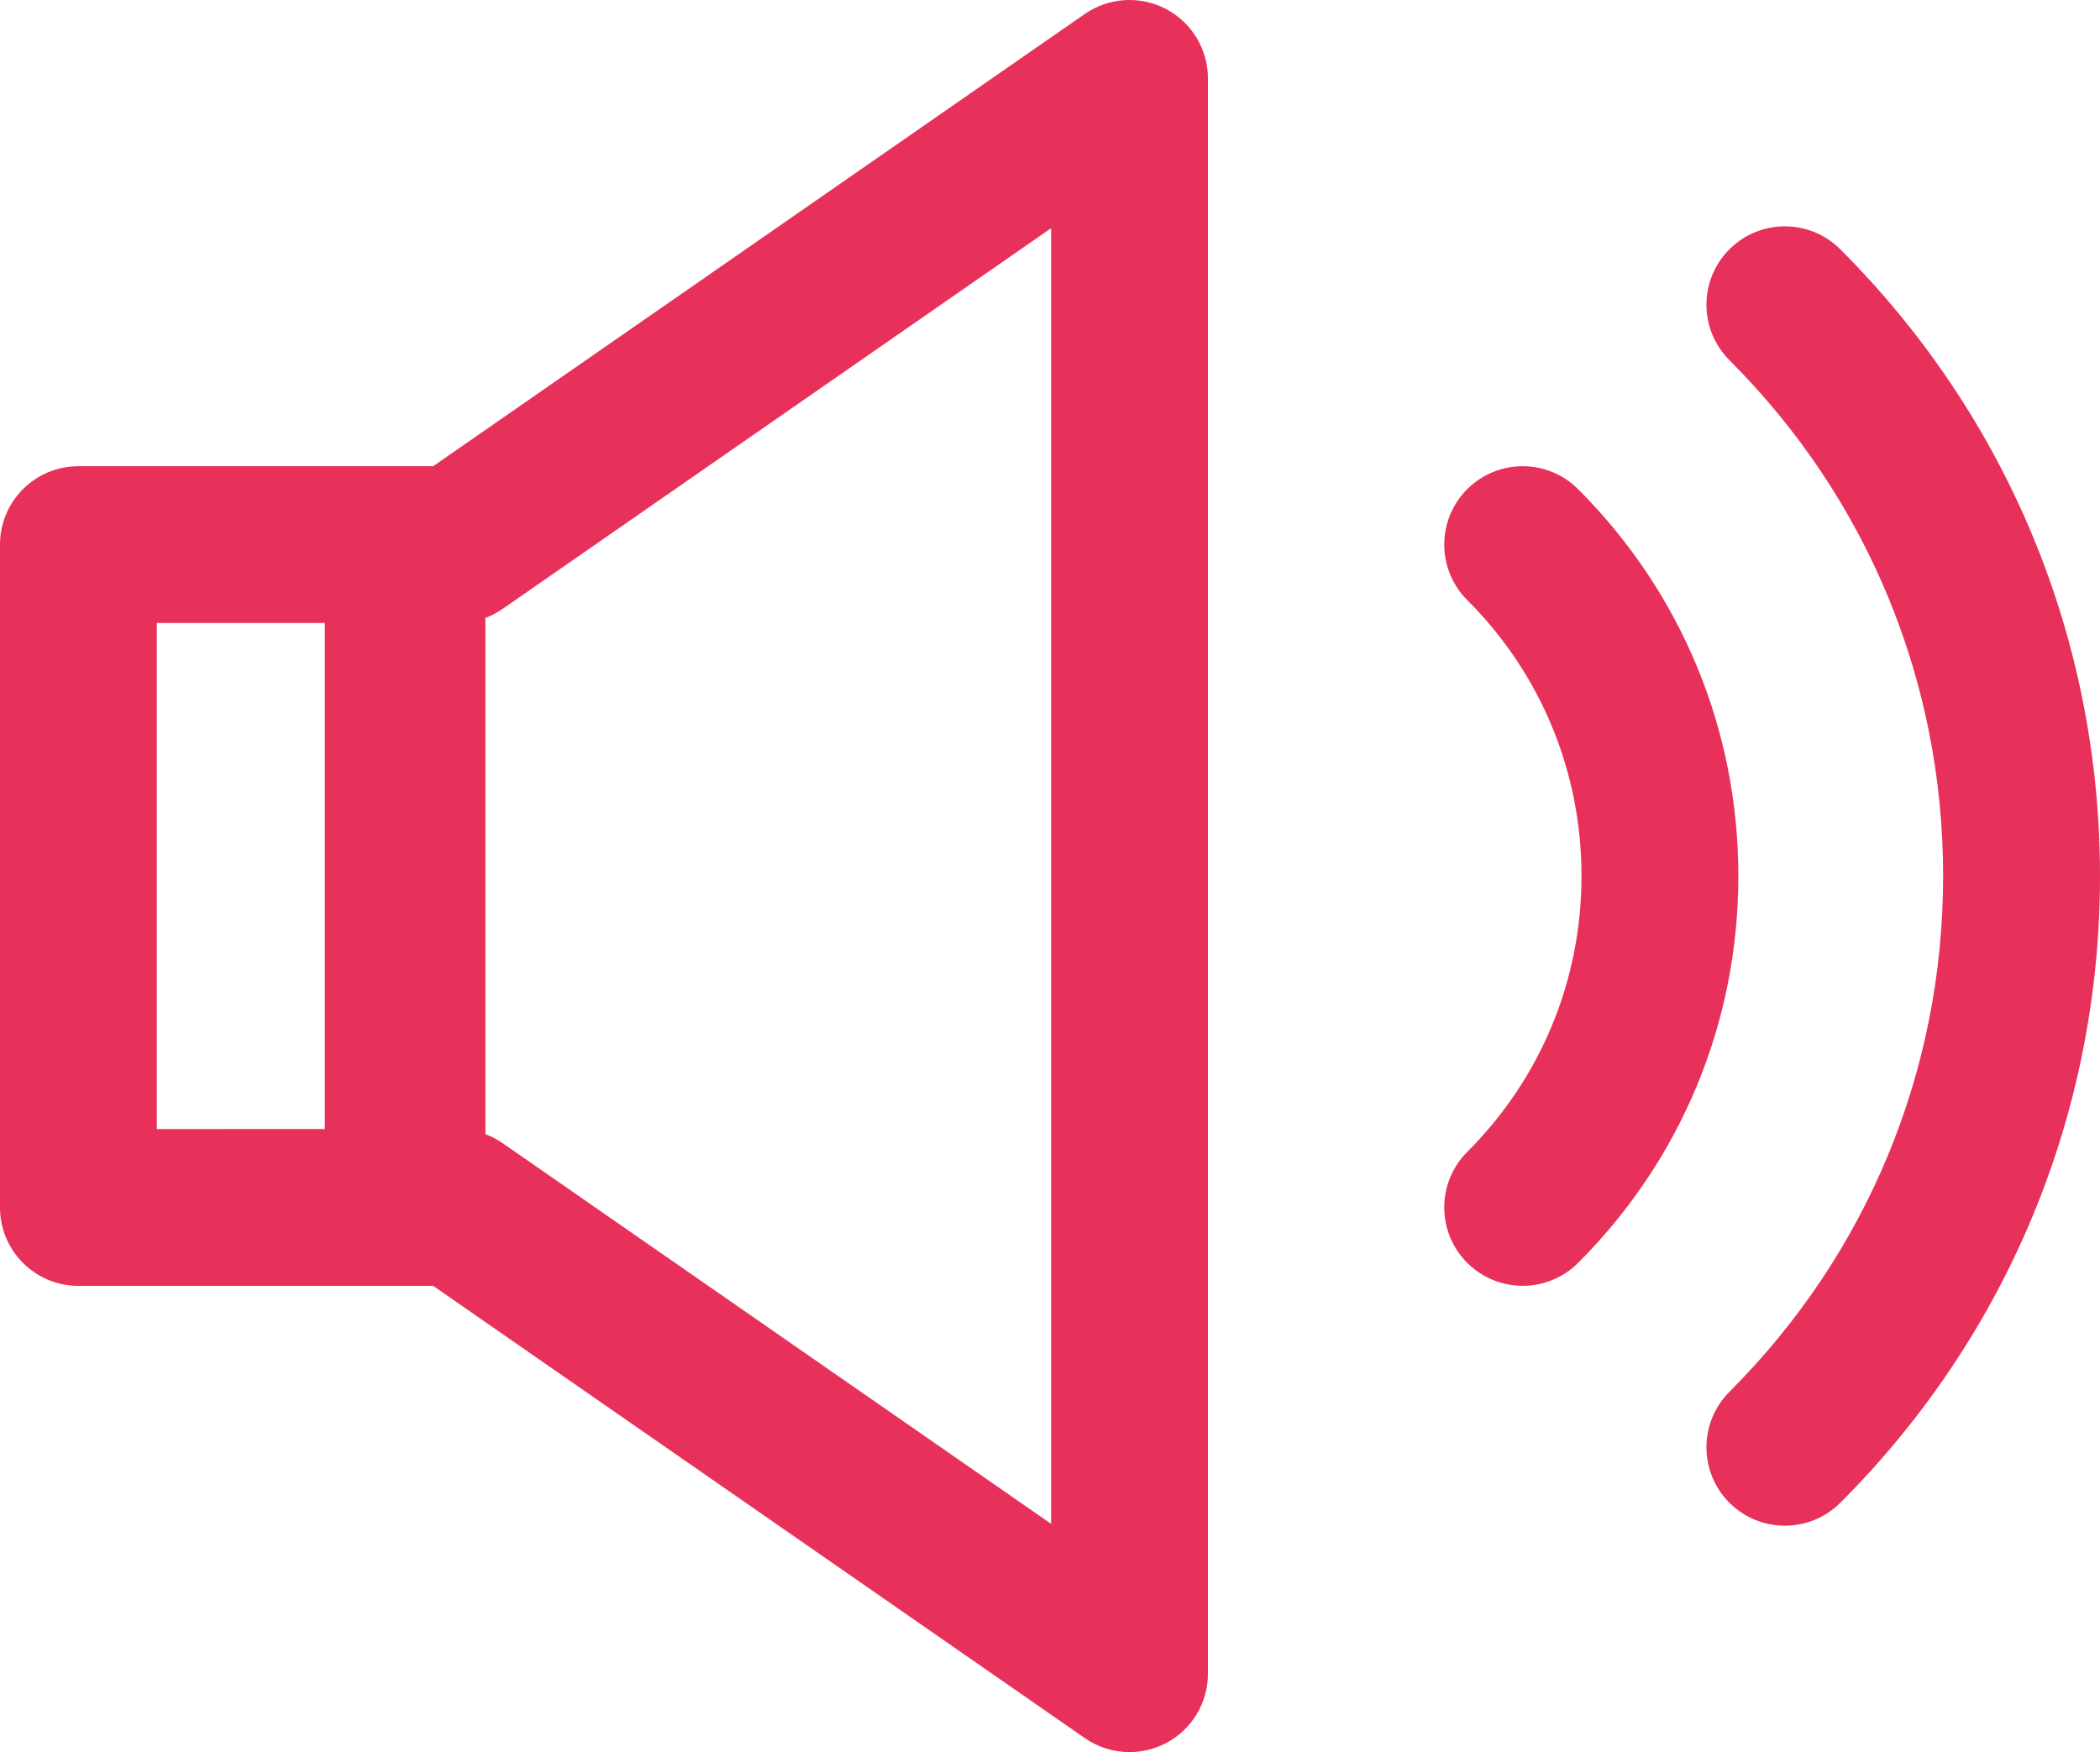 <?xml version="1.0" encoding="utf-8"?>
<!-- Generator: Adobe Illustrator 15.1.0, SVG Export Plug-In . SVG Version: 6.00 Build 0)  -->
<!DOCTYPE svg PUBLIC "-//W3C//DTD SVG 1.1//EN" "http://www.w3.org/Graphics/SVG/1.1/DTD/svg11.dtd">
<svg version="1.1" id="_x30_4_bold" xmlns="http://www.w3.org/2000/svg" xmlns:xlink="http://www.w3.org/1999/xlink" x="0px"
	 y="0px" width="68.638px" height="57.274px" viewBox="0 0 68.638 57.274" enable-background="new 0 0 68.638 57.274"
	 xml:space="preserve">
<g id="_x30_9_3_">
	<path fill="#E7315A" d="M60.149,8.149c-1.001-1.001-2.624-1-3.624,0.001c-1.001,1.001-1,2.623,0.001,3.624
		c4.505,4.502,6.985,10.489,6.985,16.859c0,6.371-2.48,12.36-6.986,16.865c-1,1.001-1,2.624,0,3.626
		c0.501,0.499,1.157,0.75,1.813,0.75c0.656,0,1.313-0.251,1.813-0.75c5.473-5.474,8.487-12.751,8.487-20.491
		C68.638,20.895,65.623,13.618,60.149,8.149z"/>
	<path fill="#E7315A" d="M51.58,15.99c-1.001-1-2.623-1-3.625,0.001c-1,1-1,2.623,0.001,3.624c2.409,2.408,3.735,5.613,3.735,9.021
		s-1.326,6.611-3.735,9.02c-1.001,1.001-1.001,2.624-0.001,3.625c0.501,0.5,1.156,0.751,1.813,0.751s1.312-0.251,1.813-0.75
		c3.377-3.377,5.237-7.867,5.237-12.646S54.957,19.368,51.58,15.99z"/>
	<path fill="#E7315A" d="M38.106,0.292c-0.846-0.442-1.867-0.378-2.649,0.164l-21.3,14.784H2.563C1.146,15.24,0,16.388,0,17.803
		v21.668c0,1.415,1.146,2.563,2.563,2.563h11.595l21.3,14.784c0.437,0.303,0.948,0.457,1.461,0.457c0.406,0,0.814-0.097,1.188-0.292
		c0.845-0.442,1.374-1.316,1.374-2.271V2.563C39.48,1.608,38.951,0.733,38.106,0.292z M34.355,49.813L16.421,37.364
		c-0.429-0.297-0.938-0.456-1.461-0.456H5.125V20.365h9.835c0.522,0,1.032-0.159,1.461-0.456L34.355,7.46V49.813z"/>
</g>
<rect x="10.616" y="17.37" fill="#E7315A" width="5.25" height="23.75"/>
</svg>
